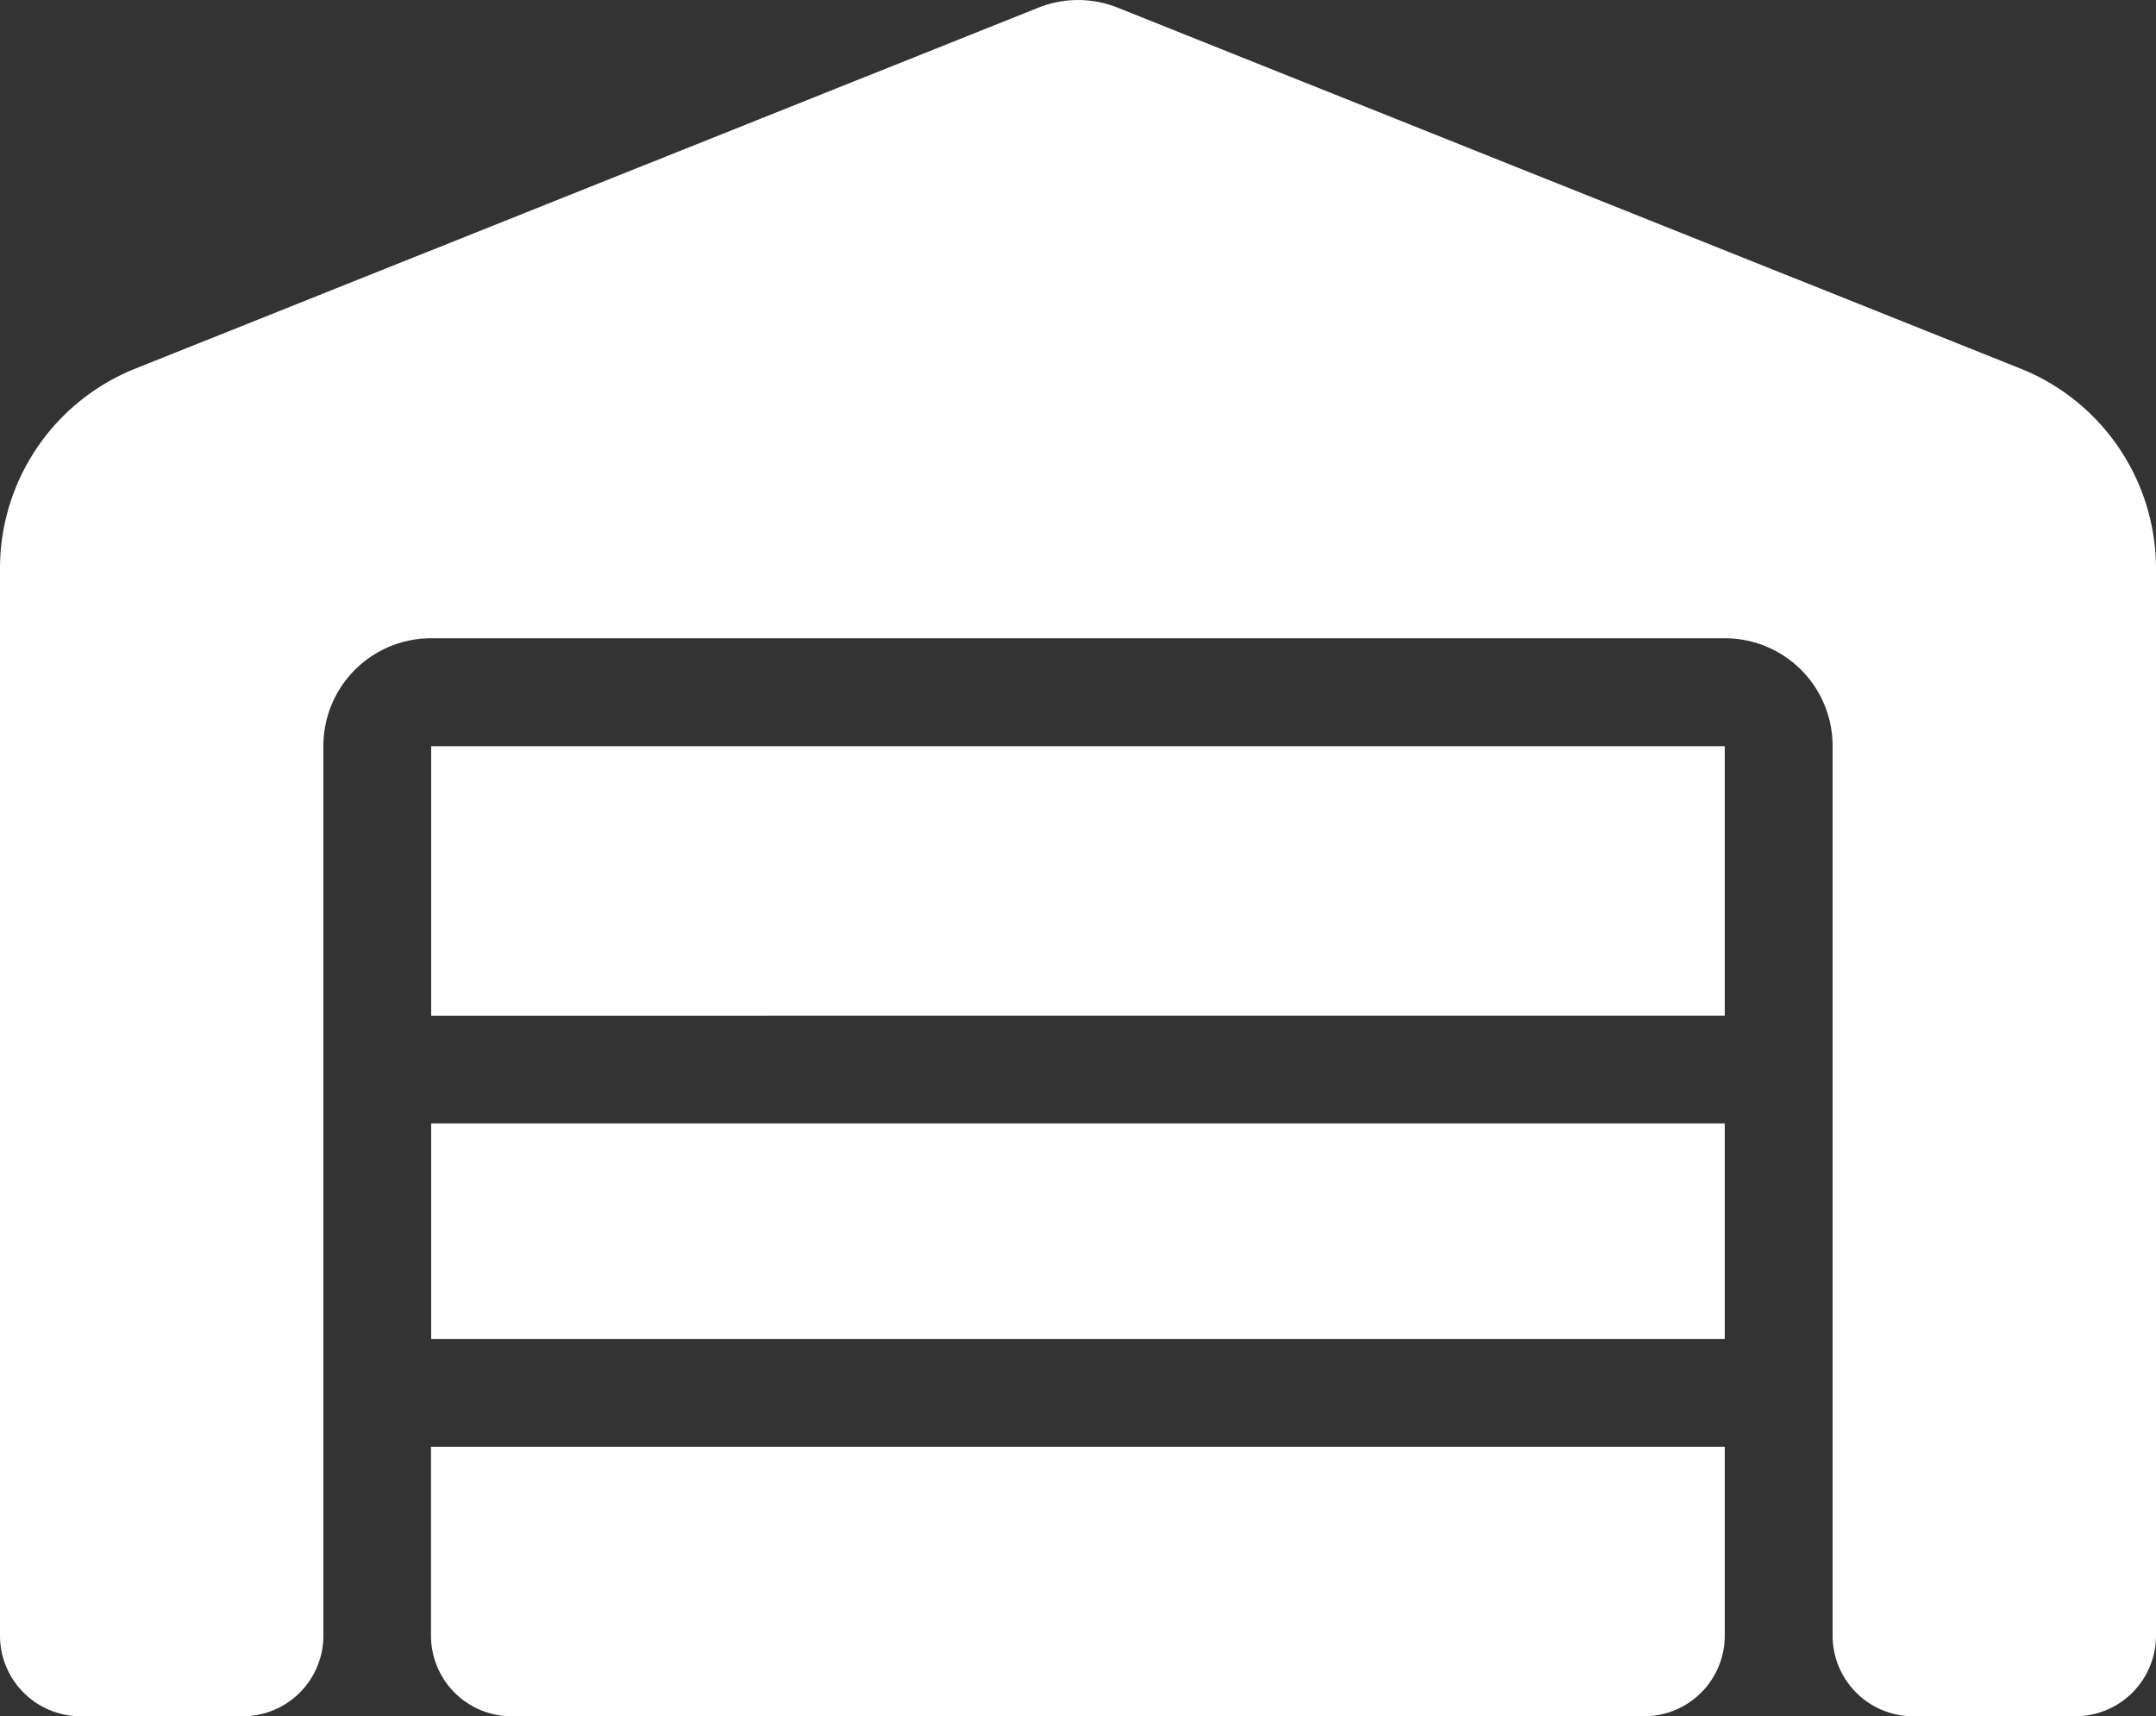 <svg xmlns="http://www.w3.org/2000/svg" width="36.227" height="28.841" viewBox="0 0 36.227 28.841">
  <rect x="0" y="0" width="36.227" height="28.841" fill="#333333" stroke="none"/>
  <path id="Icon_fa-solid-warehouse" data-name="Icon fa-solid-warehouse" d="M0,27.657V9.73A3.616,3.616,0,0,1,2.275,6.368L17.44.306a1.79,1.79,0,0,1,1.347,0L33.951,6.368A3.622,3.622,0,0,1,36.227,9.73V27.657a1.355,1.355,0,0,1-1.358,1.358H32.151a1.355,1.355,0,0,1-1.358-1.358V12.713A1.809,1.809,0,0,0,28.981,10.9H7.245a1.809,1.809,0,0,0-1.811,1.811V27.657a1.355,1.355,0,0,1-1.358,1.358H1.358A1.355,1.355,0,0,1,0,27.657Zm27.623,1.358H8.6a1.355,1.355,0,0,1-1.358-1.358v-3.17H28.981v3.17A1.355,1.355,0,0,1,27.623,29.015ZM7.245,22.676V19.053H28.981v3.623Zm0-5.434V12.713H28.981v4.528Z" transform="translate(0 -0.174)" fill="#fff"/>
</svg>
